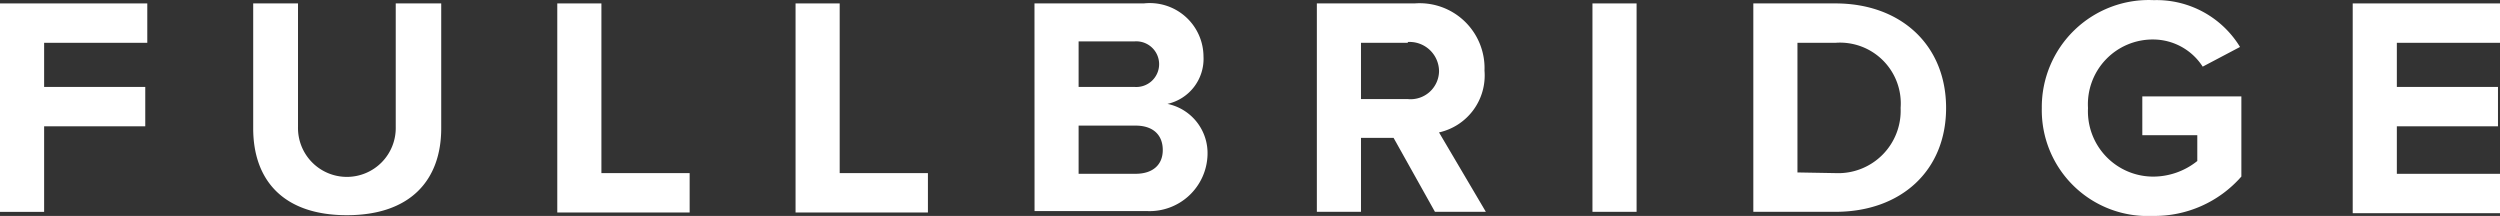 <svg xmlns="http://www.w3.org/2000/svg" width="111.039" height="9.59" viewBox="0 0 111.039 9.59"><rect x="0" y="0" width="111.039" height="9.59" fill="#333333" stroke="none"/><defs><style>.a{fill:#fff;}</style></defs><g transform="translate(55.52 4.795)"><g transform="translate(-55.52 -4.795)"><path class="a" d="M17.5,16.9h6.542v1.749H19.46v1.96h4.492v1.749H19.46v3.8H17.5Z" transform="translate(-17.5 -16.748)"/><path class="a" d="M54.8,16.9h1.99v5.487a2.171,2.171,0,1,0,4.341,0V16.9h2.02v5.547c0,2.291-1.357,3.859-4.191,3.859S54.8,24.739,54.8,22.447Z" transform="translate(-43.554 -16.748)"/><path class="a" d="M99.6,16.9h1.96v7.537h3.919v1.749H99.6Z" transform="translate(-74.848 -16.748)"/><path class="a" d="M134.7,16.9h1.96v7.537h3.919v1.749H134.7Z" transform="translate(-99.365 -16.748)"/><path class="a" d="M169.9,16.9h4.854a2.386,2.386,0,0,1,2.653,2.352,2.05,2.05,0,0,1-1.6,2.11,2.234,2.234,0,0,1,1.779,2.261,2.575,2.575,0,0,1-2.683,2.5h-5Zm4.432,3.708a1.014,1.014,0,1,0,0-2.02H171.86v2.02Zm.06,3.859c.754,0,1.206-.392,1.206-1.055s-.422-1.085-1.206-1.085H171.86v2.141Z" transform="translate(-123.953 -16.748)"/><path class="a" d="M214.907,22.87H213.46v3.286H211.5V16.9h4.341a2.882,2.882,0,0,1,3.105,2.985,2.591,2.591,0,0,1-2.02,2.744l2.08,3.527h-2.261Zm.633-4.221h-2.08v2.5h2.08a1.264,1.264,0,0,0,1.387-1.236,1.31,1.31,0,0,0-1.387-1.3Z" transform="translate(-153.011 -16.748)"/><path class="a" d="M252.1,16.9h1.96v9.256H252.1Z" transform="translate(-181.37 -16.748)"/><path class="a" d="M275.8,16.9h3.648c2.894,0,4.914,1.839,4.914,4.643s-2.02,4.613-4.914,4.613H275.8Zm3.648,7.537a2.774,2.774,0,0,0,2.894-2.894,2.7,2.7,0,0,0-2.894-2.894H277.76v5.758Z" transform="translate(-197.925 -16.748)"/><path class="a" d="M323.275,16.4a4.341,4.341,0,0,1,3.829,2.08l-1.658.874a2.623,2.623,0,0,0-2.2-1.206,2.877,2.877,0,0,0-2.894,3.045,2.9,2.9,0,0,0,2.894,3.045,3.136,3.136,0,0,0,1.96-.693V22.4h-2.442V20.677h4.4v3.558a5.125,5.125,0,0,1-3.95,1.749A4.7,4.7,0,0,1,318.3,21.19,4.754,4.754,0,0,1,323.275,16.4Z" transform="translate(-227.612 -16.394)"/><path class="a" d="M364.1,16.9h6.542v1.749H366.06v1.96h4.492v1.749H366.06v2.11h4.583v1.749H364.1Z" transform="translate(-259.603 -16.748)"/></g></g></svg>